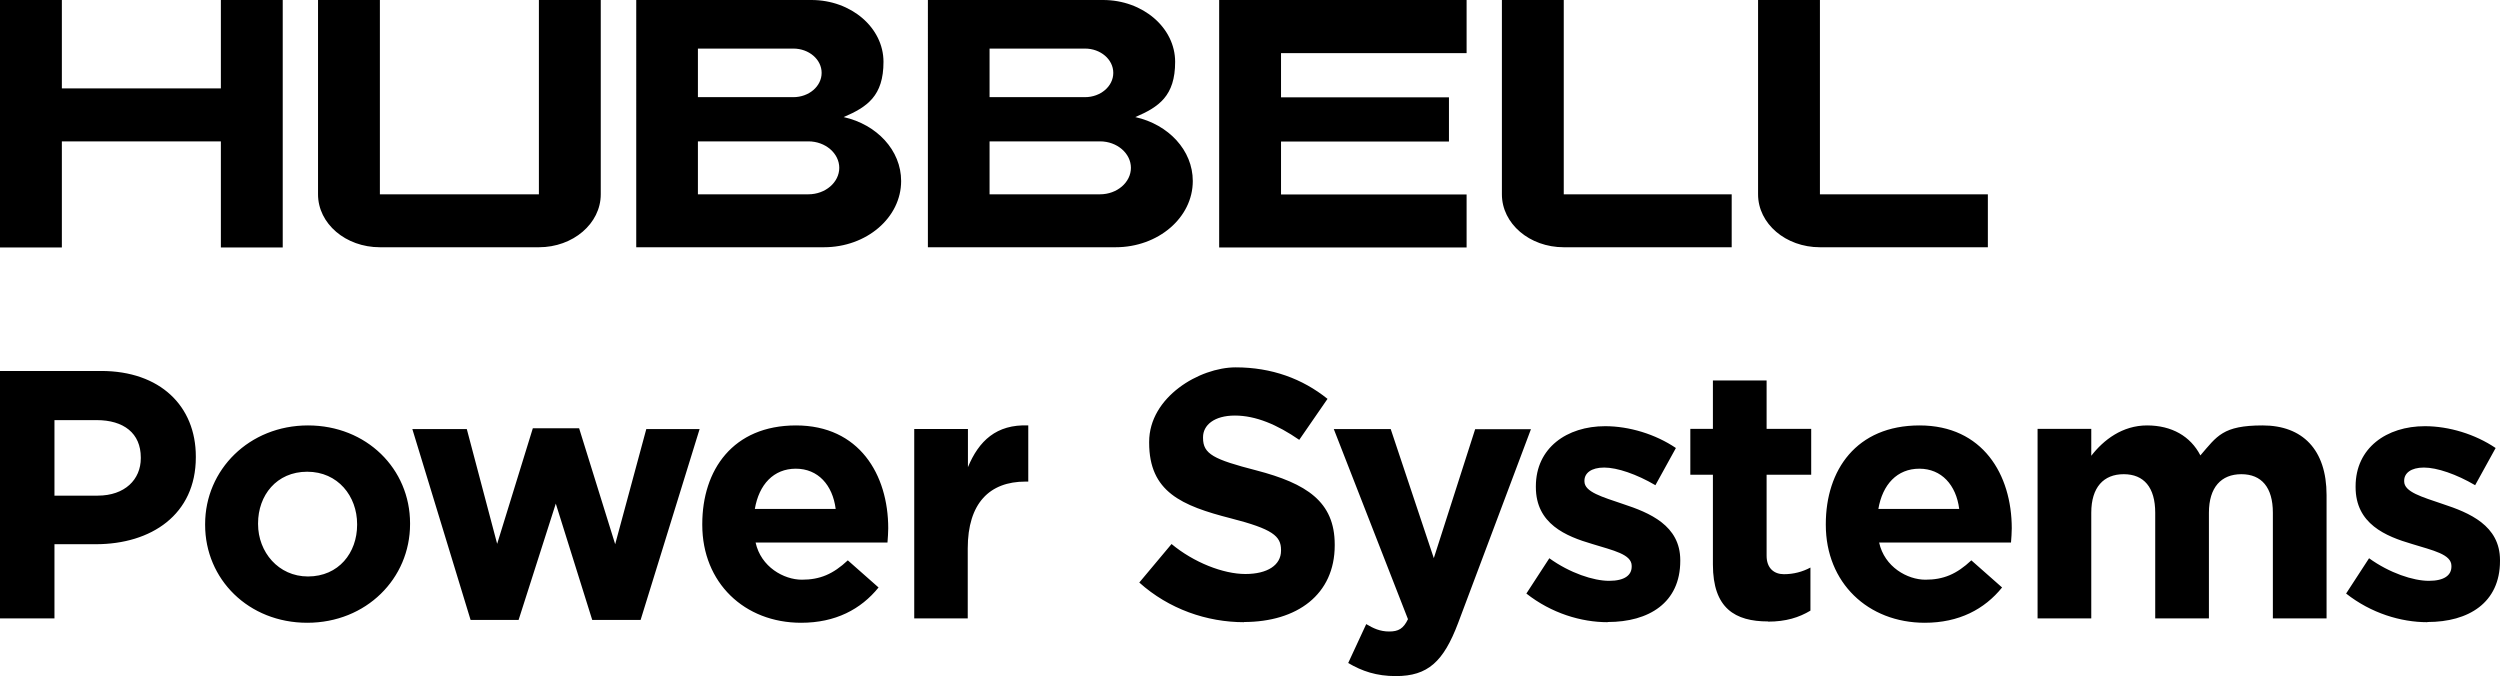 <?xml version="1.0" encoding="UTF-8"?>
<svg id="Logo" xmlns="http://www.w3.org/2000/svg" version="1.1" viewBox="0 0 1317.5 356.3">
  <defs>
    <style>
      .cls-1 {
        fill: #000;
        stroke-width: 0px;
      }
    </style>
  </defs>
  <path id="Logo-2" class="cls-1" d="M116.4,0h32.6v130.4h-32.6v-55.9H32.6v55.9H0V0h32.6v46.6h83.8s0-46.6,0-46.6ZM824.1,0h-32.6v102.4c0,15.5,14.6,27.9,32.6,27.9h88.5v-27.9h-88.5V0ZM959.1,102.4V0h-32.6v102.4c0,15.5,14.6,27.9,32.6,27.9h88.5v-27.9s-88.5,0-88.5,0ZM642.5,0h0v130.4h130.4v-27.9h-97.8v-27.9h88.5v-23.3h-88.5v-23.3h97.8V0h-130.4ZM284,102.4h-83.8V0h-32.6v102.4c0,15.5,14.6,27.9,32.6,27.9h83.8c18,0,32.6-12.5,32.6-27.9V0h-32.6v102.4ZM474.9,95.4c0,19.3-18.2,34.9-40.7,34.9h-98.9V0h92.3c21,0,38,14.6,38,32.6s-8.6,23.8-21,29.1c17.5,3.9,30.3,17.5,30.3,33.7ZM367.8,25.6v25.6h50.3c8.2,0,14.9-5.7,14.9-12.8s-6.7-12.8-14.9-12.8h-50.2s0,0,0,0ZM442.3,88.5c0-7.7-7.3-14-16.3-14h-58.2v27.9h58.2c9,0,16.3-6.3,16.3-14ZM628.6,95.4c0,19.3-18.2,34.9-40.7,34.9h-98.9V0h92.3c21,0,38,14.6,38,32.6s-8.6,23.8-21,29.1c17.5,3.9,30.3,17.5,30.3,33.7ZM521.5,25.6v25.6h50.3c8.2,0,14.9-5.7,14.9-12.8s-6.7-12.8-14.9-12.8h-50.2s0,0,0,0ZM596,88.5c0-7.7-7.3-14-16.3-14h-58.2v27.9h58.2c9,0,16.3-6.3,16.3-14ZM0,325.9h28.7v-39.1h21.8c29.2,0,52.7-15.6,52.7-45.8v-.4c0-26.6-18.8-45.1-49.9-45.1H0v130.4h0ZM28.7,261.3v-39.9h22.2c14.3,0,23.3,6.9,23.3,19.7v.4c0,11.2-8.4,19.7-22.7,19.7,0,0-22.7,0-22.7,0ZM161.9,328.2c31.1,0,54.2-23.3,54.2-52v-.4c0-28.7-22.9-51.6-53.8-51.6s-54.2,23.3-54.2,52v.4c0,28.7,22.9,51.6,53.8,51.6h0ZM162.3,303.8c-15.6,0-26.3-12.9-26.3-27.6v-.4c0-14.7,9.7-27.2,25.9-27.2s26.3,12.9,26.3,27.6v.4c0,14.7-9.7,27.2-25.9,27.2ZM248,326.7h25.3l19.6-61.3,19.2,61.3h25.5l31.1-100.6h-28.1l-16.4,60.7-19-61.1h-24.4l-18.8,60.9-16-60.5h-28.7l30.7,100.6h0ZM422.2,328.2c18.1,0,31.5-7.1,40.8-18.6l-16.2-14.3c-7.8,7.3-14.7,10.2-24.2,10.2s-21.6-6.7-24.4-19.6h69.5c.2-2.6.4-5.2.4-7.5,0-28.3-15.3-54.2-48.6-54.2s-49.4,23.5-49.4,52v.4c0,30.5,22.2,51.6,52.1,51.6h0ZM397.8,268.2c2.2-12.9,9.9-21.2,21.6-21.2s19.4,8.6,21,21.2h-42.6ZM481.7,325.9h28.3v-36.9c0-23.8,11.5-35.2,30.4-35.2h1.5v-29.6c-16.8-.7-26.1,8.2-31.8,22v-20.1h-28.3v99.8h0ZM655.5,327.8c28.1,0,47.9-14.5,47.9-40.4v-.4c0-22.7-14.9-32.2-41.3-39.1-22.5-5.8-28.1-8.6-28.1-17.1v-.4c0-6.3,5.8-11.4,16.8-11.4s22.3,4.8,33.9,12.8l14.9-21.6c-13.2-10.6-29.4-16.6-48.4-16.6s-45.6,15.6-45.6,39.3v.4c0,25.9,17,33.2,43.2,39.9,21.8,5.6,26.3,9.3,26.3,16.6v.4c0,7.6-7.1,12.3-18.8,12.3s-27.2-6.1-38.9-15.8l-17,20.3c15.6,14,35.6,20.9,55.3,20.9h0ZM755.6,294.1l-22.7-68h-30l39.1,100.2c-2.4,5-5,6.5-9.9,6.5s-8.4-1.7-12.1-3.9l-9.5,20.5c7.3,4.3,14.9,6.9,25.1,6.9,16.9,0,25.1-7.6,32.8-27.9l38.4-102.2h-29.4l-21.8,68h0ZM847.3,327.8c21.6,0,38.2-10.1,38.2-32.2v-.4c0-18.3-16.2-25-30.2-29.6-10.8-3.7-20.3-6.3-20.3-11.9v-.4c0-3.9,3.5-6.9,10.4-6.9s17.1,3.5,27,9.3l10.8-19.6c-10.8-7.3-24.6-11.5-37.3-11.5-20.1,0-36.5,11.4-36.5,31.7v.4c0,19.4,15.8,25.9,29.8,30,11,3.4,20.7,5.4,20.7,11.5v.4c0,4.5-3.7,7.5-11.9,7.5s-20.7-4.1-31.5-11.9l-12.1,18.6c13.2,10.4,28.9,15.1,42.8,15.1h0ZM931.7,327.6c9.5,0,16.4-2.2,22.4-5.8v-22.7c-4.1,2.2-8.8,3.5-14,3.5s-9.1-3.2-9.1-9.7v-42.7h23.5v-24.2h-23.5v-25.5h-28.3v25.5h-11.9v24.2h11.9v47.3c0,23.1,11.7,30,29.1,30h0ZM1014.3,328.2c18.1,0,31.5-7.1,40.8-18.6l-16.2-14.3c-7.8,7.3-14.7,10.2-24.2,10.2s-21.6-6.7-24.4-19.6h69.5c.2-2.6.4-5.2.4-7.5,0-28.3-15.3-54.2-48.6-54.2s-49.4,23.5-49.4,52v.4c0,30.5,22.2,51.6,52.2,51.6h0ZM989.9,268.2c2.2-12.9,9.9-21.2,21.6-21.2s19.4,8.6,21,21.2h-42.6ZM1073.8,325.9h28.3v-55.7c0-13.4,6.5-20.3,17.1-20.3s16.6,6.9,16.6,20.3v55.7h28.3v-55.7c0-13.4,6.5-20.3,17.1-20.3s16.6,6.9,16.6,20.3v55.7h28.3v-65c0-24-12.7-36.7-33.7-36.7s-24,5.6-32.8,15.8c-5.2-10.1-15.1-15.8-28.1-15.8s-22.9,7.6-29.4,16v-14.2h-28.3v99.8h0ZM1279.3,327.8c21.6,0,38.2-10.1,38.2-32.2v-.4c0-18.3-16.2-25-30.2-29.6-10.8-3.7-20.3-6.3-20.3-11.9v-.4c0-3.9,3.5-6.9,10.4-6.9s17.1,3.5,27,9.3l10.8-19.6c-10.8-7.3-24.6-11.5-37.3-11.5-20.1,0-36.5,11.4-36.5,31.7v.4c0,19.4,15.8,25.9,29.8,30,11,3.4,20.7,5.4,20.7,11.5v.4c0,4.5-3.7,7.5-11.9,7.5s-20.7-4.1-31.5-11.9l-12.1,18.6c13.2,10.4,28.9,15.1,42.8,15.1h0Z"/>
</svg>